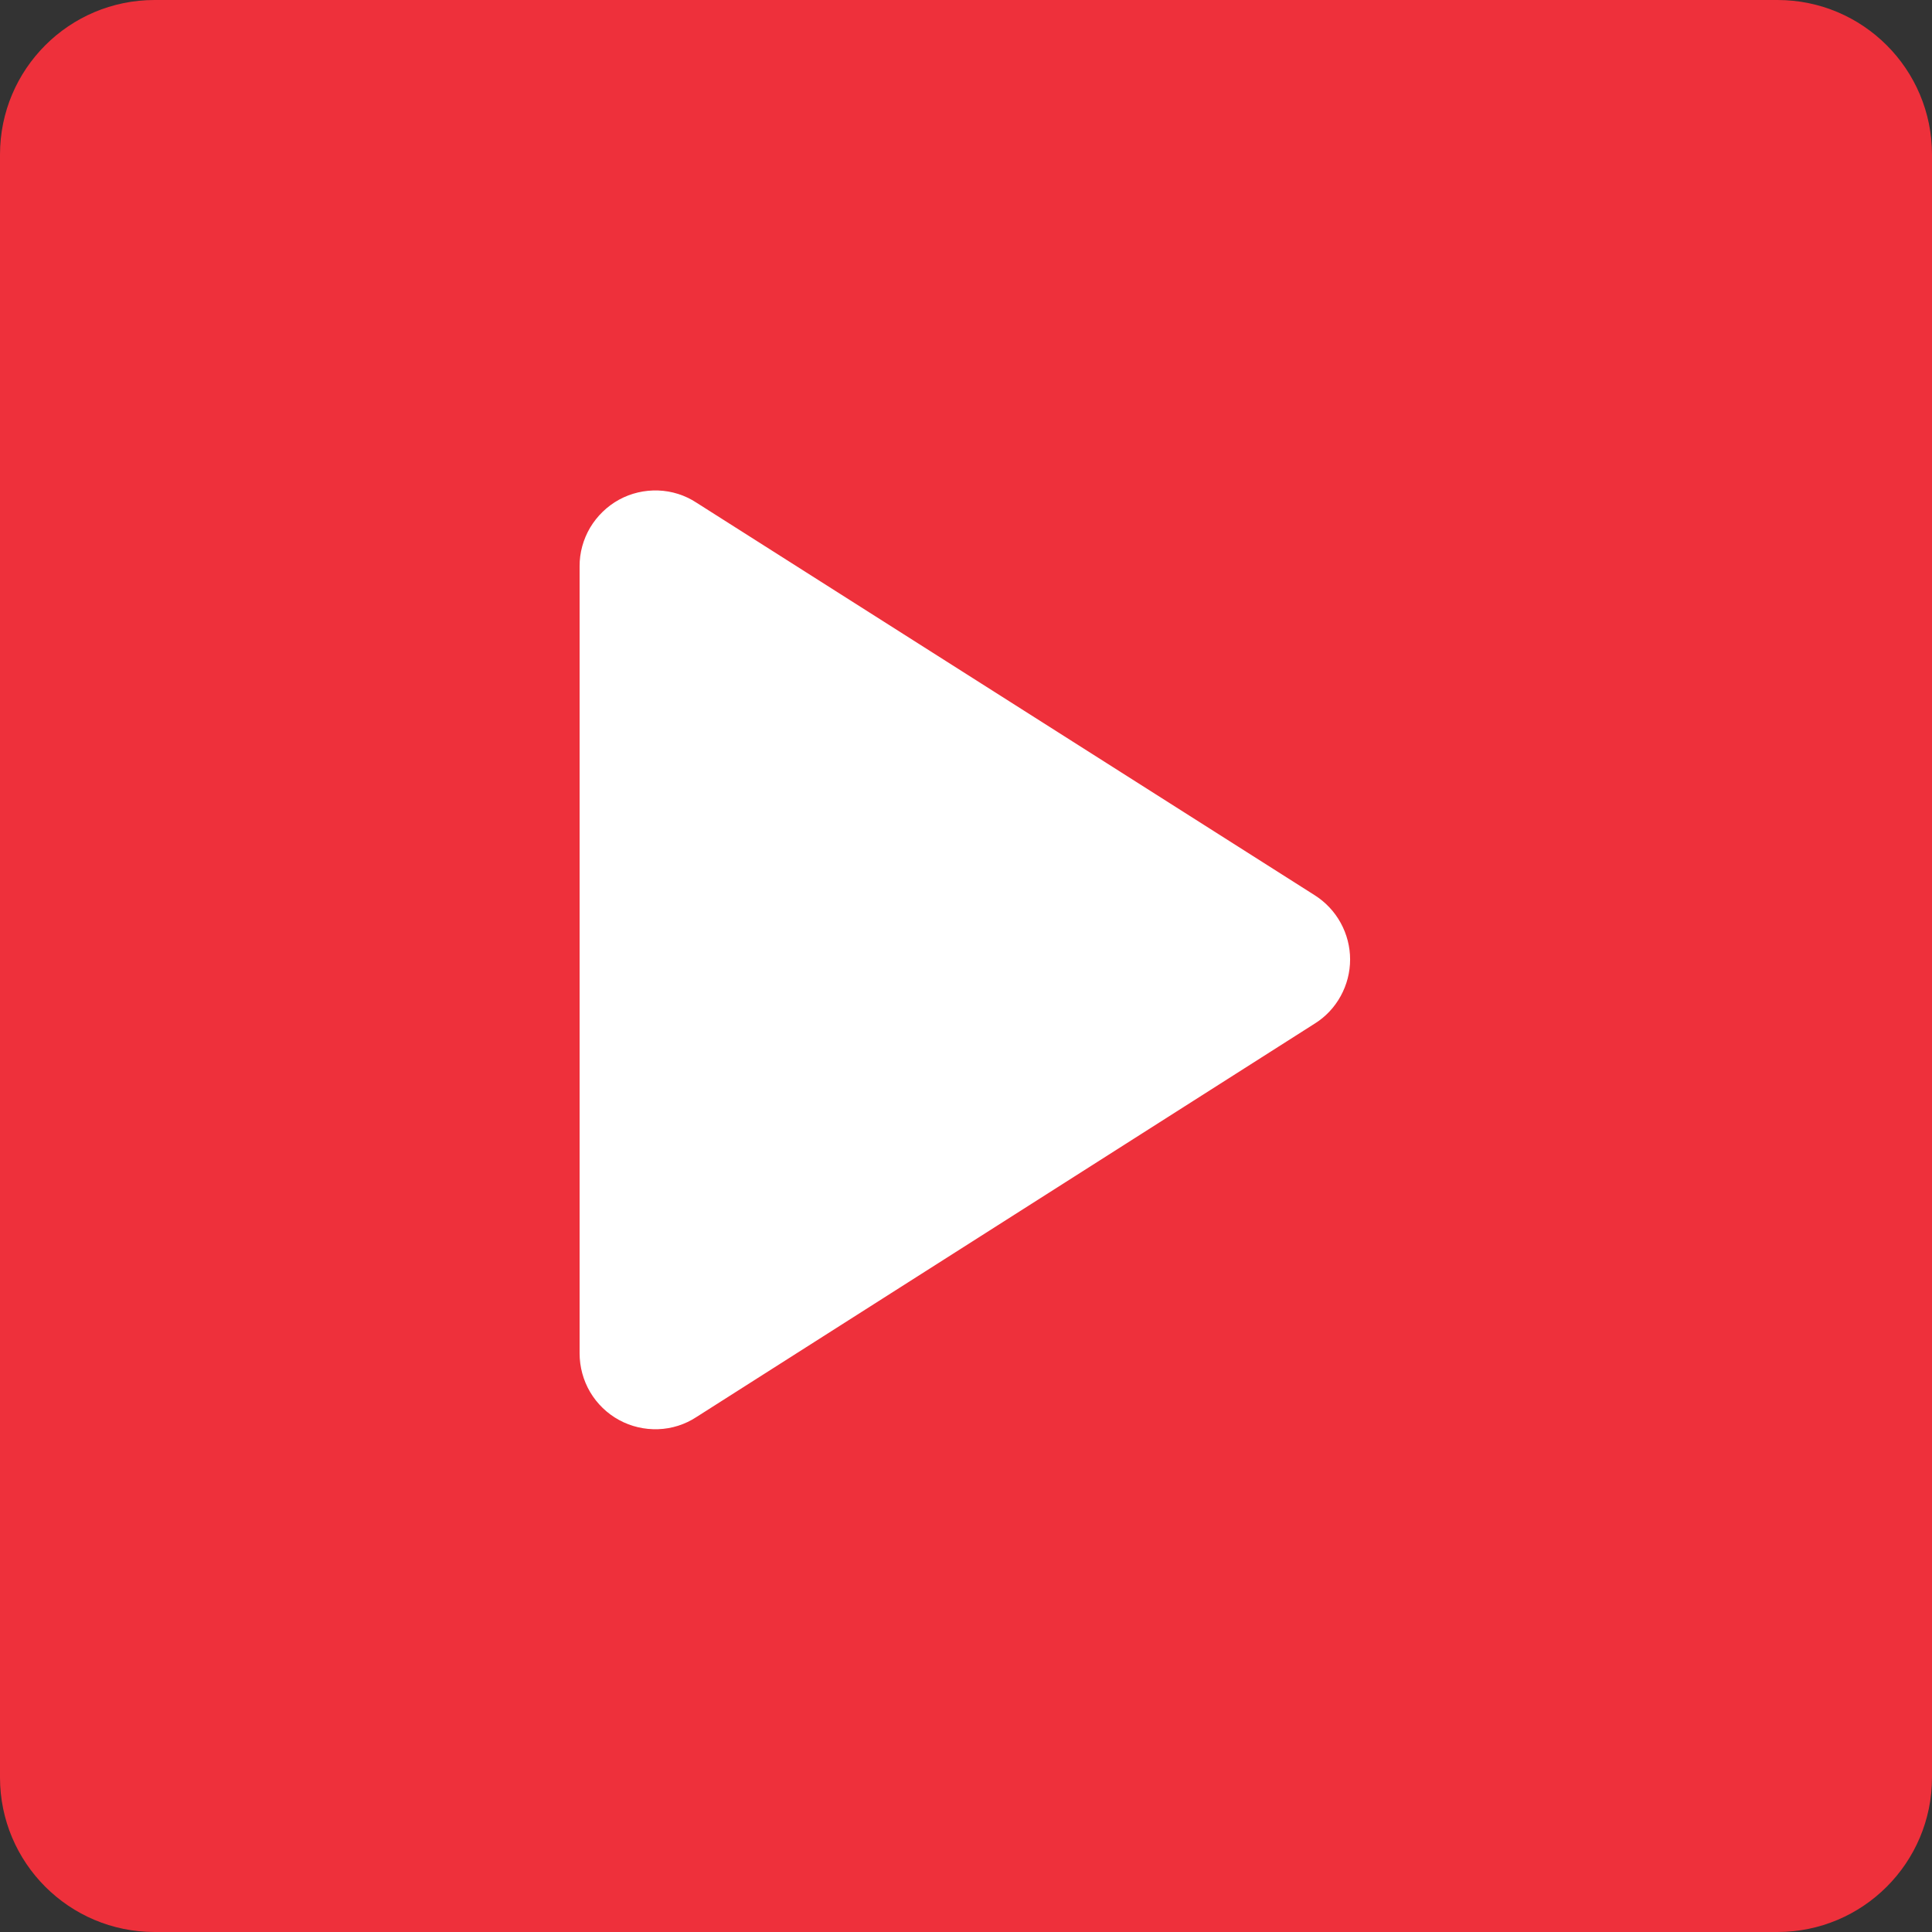 <svg width="16" height="16" viewBox="0 0 16 16" fill="none" xmlns="http://www.w3.org/2000/svg">
<rect x="0" y="0" width="16" height="16" fill="#333333" stroke="none"/>
<g id="Group 430">
<g id="Video Icon 50x50">
<g id="Group">
<path id="Rectangle 30" d="M14.72 0H1.28C0.573 0 0 0.573 0 1.28V14.72C0 15.427 0.573 16 1.28 16H14.72C15.427 16 16 15.427 16 14.72V1.28C16 0.573 15.427 0 14.72 0Z" fill="#EE303B"/>
</g>
<g id="play_arrow_black_24dp">
<path id="play_arrow_black_24dp_2" d="M4.8 4.691V11.207C4.8 11.32 4.83 11.431 4.887 11.528C4.945 11.626 5.028 11.706 5.127 11.76C5.226 11.814 5.338 11.84 5.451 11.836C5.564 11.832 5.674 11.797 5.768 11.735L10.888 8.477C10.978 8.421 11.052 8.342 11.103 8.249C11.154 8.156 11.181 8.052 11.181 7.946C11.181 7.84 11.154 7.736 11.103 7.643C11.052 7.55 10.978 7.471 10.888 7.414L5.768 4.163C5.674 4.101 5.564 4.066 5.451 4.062C5.338 4.058 5.226 4.084 5.127 4.138C5.027 4.193 4.945 4.273 4.887 4.37C4.83 4.467 4.799 4.578 4.8 4.691Z" fill="white"/>
</g>
</g>
</g>
</svg>
